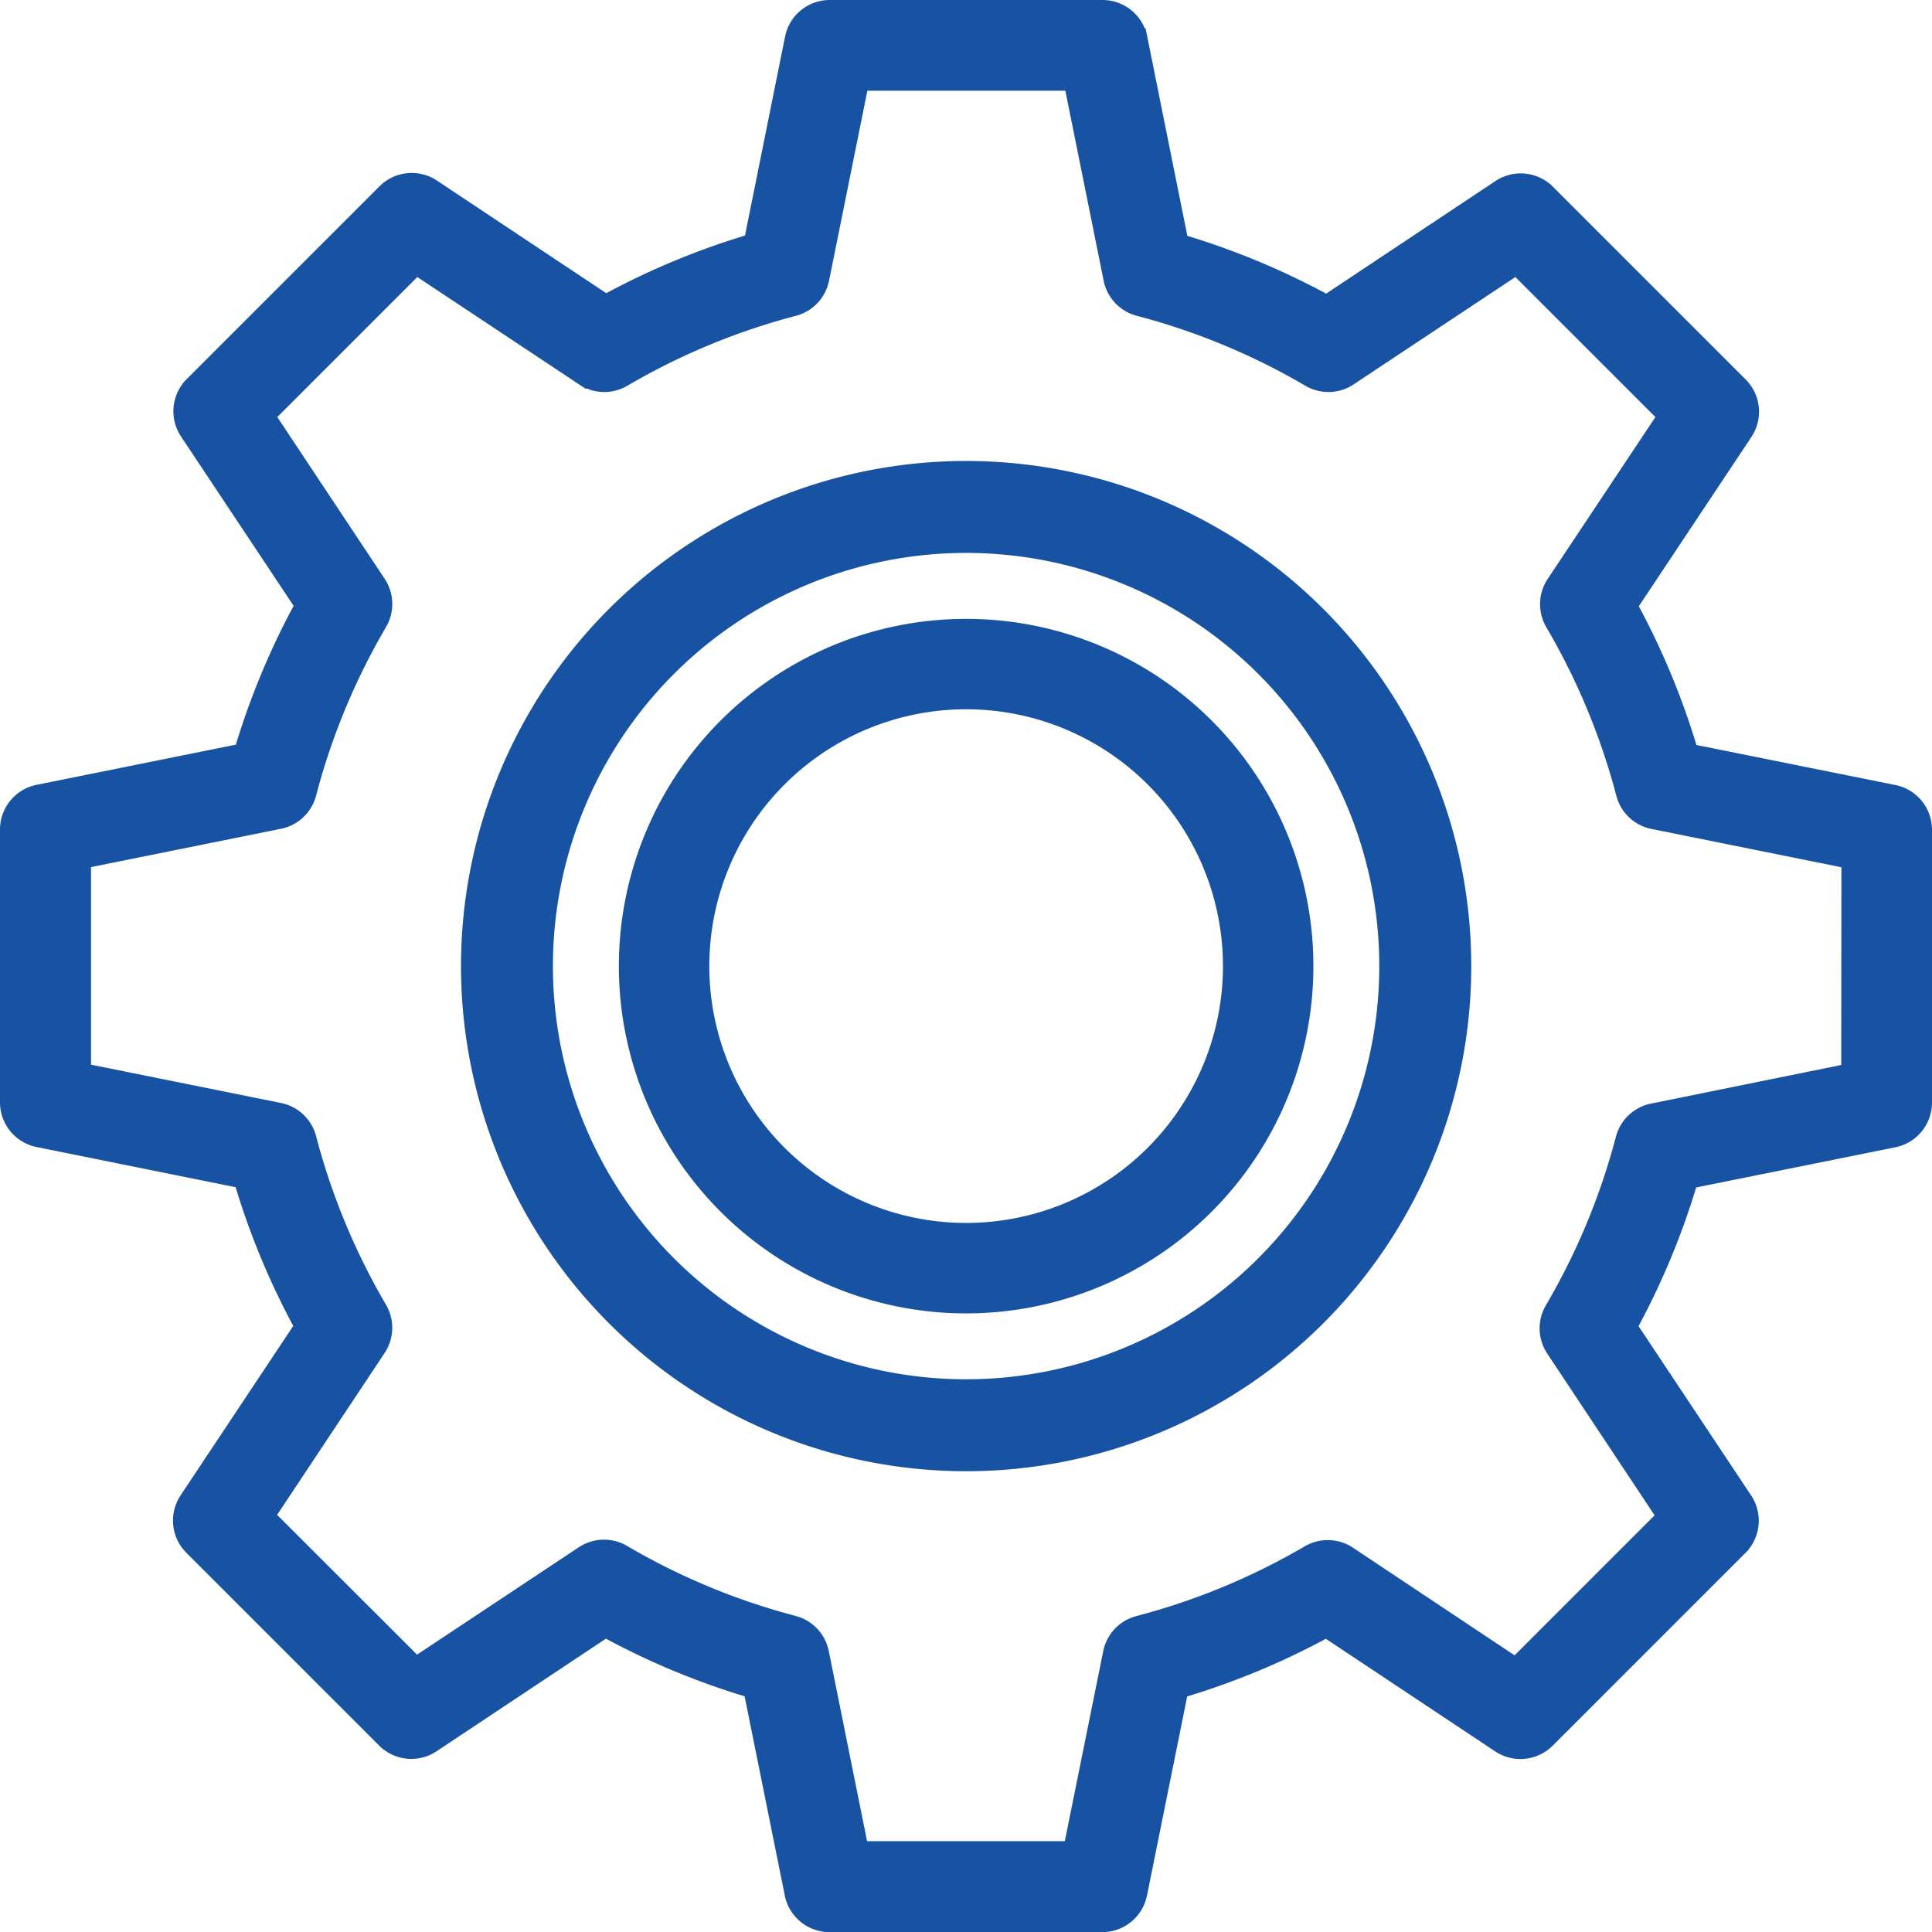 <svg xmlns="http://www.w3.org/2000/svg" width="57.594" height="57.598" viewBox="0 0 57.594 57.598">
  <g id="ic_engineering" transform="translate(-16.633 -16.633)">
    <path id="Path_86940" data-name="Path 86940" d="M73.088,40.331,66.969,39.1a22.293,22.293,0,0,0-1.832-4.409l3.458-5.2a1.059,1.059,0,0,0-.133-1.332l-5.748-5.748a1.059,1.059,0,0,0-1.332-.133l-5.2,3.458A22.292,22.292,0,0,0,51.77,23.9l-1.232-6.12a1.059,1.059,0,0,0-1.039-.847H41.37a1.059,1.059,0,0,0-1.039.847L39.1,23.891a22.293,22.293,0,0,0-4.409,1.832l-5.2-3.458a1.059,1.059,0,0,0-1.332.133l-5.748,5.748a1.059,1.059,0,0,0-.133,1.332l3.458,5.2A22.292,22.292,0,0,0,23.9,39.09l-6.12,1.234a1.059,1.059,0,0,0-.847,1.039v8.13a1.059,1.059,0,0,0,.847,1.039l6.113,1.234a22.292,22.292,0,0,0,1.832,4.409l-3.458,5.2A1.059,1.059,0,0,0,22.4,62.71l5.748,5.748a1.059,1.059,0,0,0,1.332.133l5.2-3.458a22.293,22.293,0,0,0,4.409,1.832l1.234,6.119a1.059,1.059,0,0,0,1.039.847h8.13a1.059,1.059,0,0,0,1.039-.847l1.234-6.115a22.292,22.292,0,0,0,4.409-1.832l5.2,3.458a1.061,1.061,0,0,0,1.332-.133l5.748-5.748a1.059,1.059,0,0,0,.133-1.332l-3.458-5.2a22.292,22.292,0,0,0,1.832-4.409l6.119-1.234a1.059,1.059,0,0,0,.847-1.039V41.37a1.059,1.059,0,0,0-.842-1.039Zm-1.267,8.295-5.913,1.2a1.058,1.058,0,0,0-.814.771,20.223,20.223,0,0,1-2.119,5.1,1.059,1.059,0,0,0,.032,1.121l3.336,5.026-4.521,4.521L56.8,63.021a1.059,1.059,0,0,0-1.121-.032,20.224,20.224,0,0,1-5.093,2.11,1.058,1.058,0,0,0-.771.814L48.621,71.82H42.236l-1.191-5.911a1.058,1.058,0,0,0-.771-.814,20.223,20.223,0,0,1-5.1-2.119,1.06,1.06,0,0,0-1.121.032l-5.026,3.336-4.519-4.513L27.849,56.8a1.059,1.059,0,0,0,.032-1.121,20.224,20.224,0,0,1-2.115-5.1,1.058,1.058,0,0,0-.814-.771l-5.906-1.191V42.236l5.906-1.191a1.058,1.058,0,0,0,.814-.771,20.224,20.224,0,0,1,2.116-5.1,1.059,1.059,0,0,0-.032-1.121l-3.336-5.026,4.521-4.521,5.026,3.336a1.058,1.058,0,0,0,1.121.032,20.224,20.224,0,0,1,5.1-2.116,1.058,1.058,0,0,0,.771-.814l1.191-5.906h6.393l1.191,5.906a1.058,1.058,0,0,0,.771.814,20.223,20.223,0,0,1,5.1,2.116,1.058,1.058,0,0,0,1.121-.032l5.026-3.336,4.521,4.521L63.02,34.058a1.059,1.059,0,0,0-.032,1.121,20.223,20.223,0,0,1,2.119,5.1,1.058,1.058,0,0,0,.814.771l5.906,1.191Z" fill="#1853a3" stroke="#1853a3" stroke-width="0.6"/>
    <path id="Path_86941" data-name="Path 86941" d="M54.635,39.877A14.758,14.758,0,1,0,69.394,54.635,14.758,14.758,0,0,0,54.635,39.877Zm0,27.375A12.617,12.617,0,1,1,67.252,54.635,12.617,12.617,0,0,1,54.635,67.252Z" transform="translate(-9.202 -9.202)" fill="#1853a3" stroke="#1853a3" stroke-width="0.6"/>
    <path id="Path_86942" data-name="Path 86942" d="M57.267,47.215A10.052,10.052,0,1,0,67.319,57.267,10.052,10.052,0,0,0,57.267,47.215Zm0,18.007a7.956,7.956,0,1,1,7.956-7.956,7.956,7.956,0,0,1-7.956,7.956Z" transform="translate(-11.833 -11.833)" fill="#1853a3" stroke="#1853a3" stroke-width="0.6"/>
  </g>
</svg>
